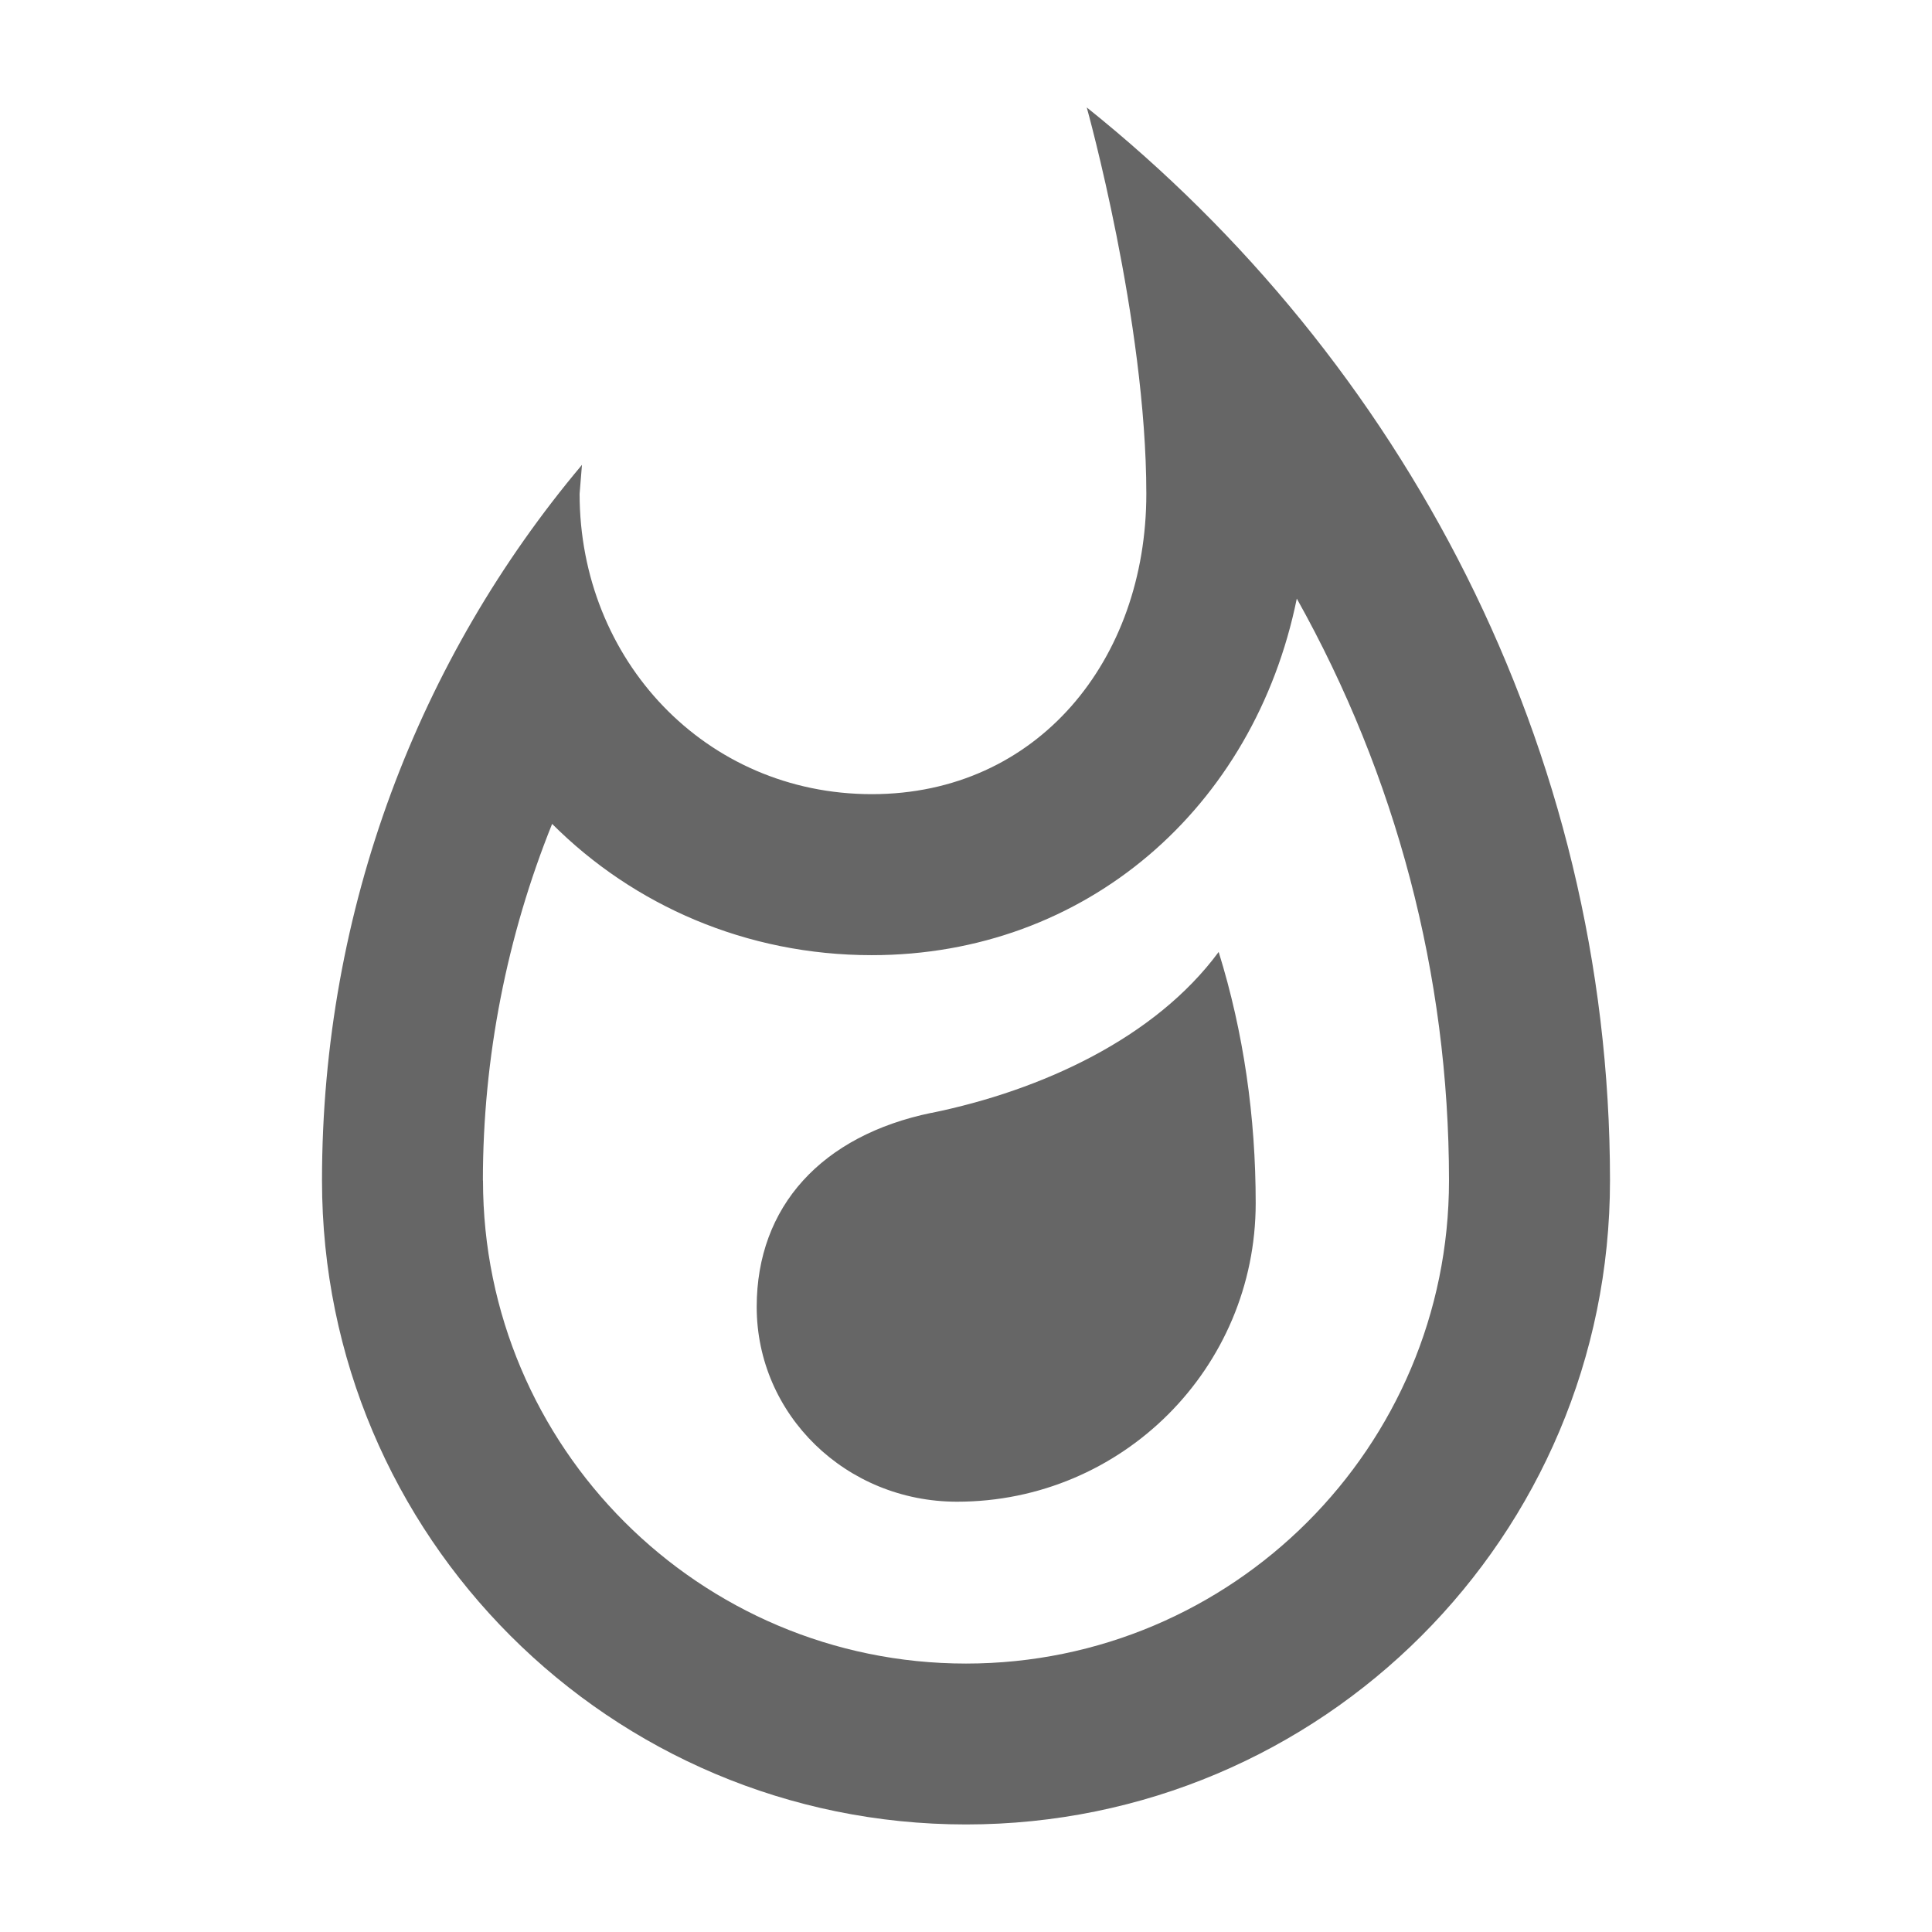 <!-- Generated by IcoMoon.io -->
<svg version="1.1" xmlns="http://www.w3.org/2000/svg" width="18" height="18" viewBox="0 0 18 18">
<title>whatshot-outlined</title>
<path opacity="0.6" fill="#000" d="M10.125 1.001c2.933 2.348 4.875 5.955 4.875 9.997 0 3.315-2.685 6-6 6s-6-2.685-6-6c0-2.535 0.908-4.867 2.422-6.667l-0.022 0.27c0 1.545 1.17 2.798 2.723 2.798 1.545 0 2.557-1.252 2.557-2.798 0-1.612-0.555-3.6-0.555-3.6zM8.677 10.369c1.027-0.21 2.085-0.697 2.677-1.5 0.233 0.75 0.345 1.538 0.345 2.34 0 1.538-1.245 2.782-2.782 2.782-1.035 0-1.867-0.81-1.867-1.815 0-0.937 0.607-1.597 1.628-1.808zM4.5 10.999c0 2.483 2.017 4.5 4.5 4.5s4.5-2.017 4.5-4.5c0-1.92-0.495-3.772-1.418-5.422-0.397 1.95-1.965 3.322-3.96 3.322-1.17 0-2.22-0.465-2.978-1.223-0.42 1.043-0.645 2.175-0.645 3.322z"></path>
</svg>
